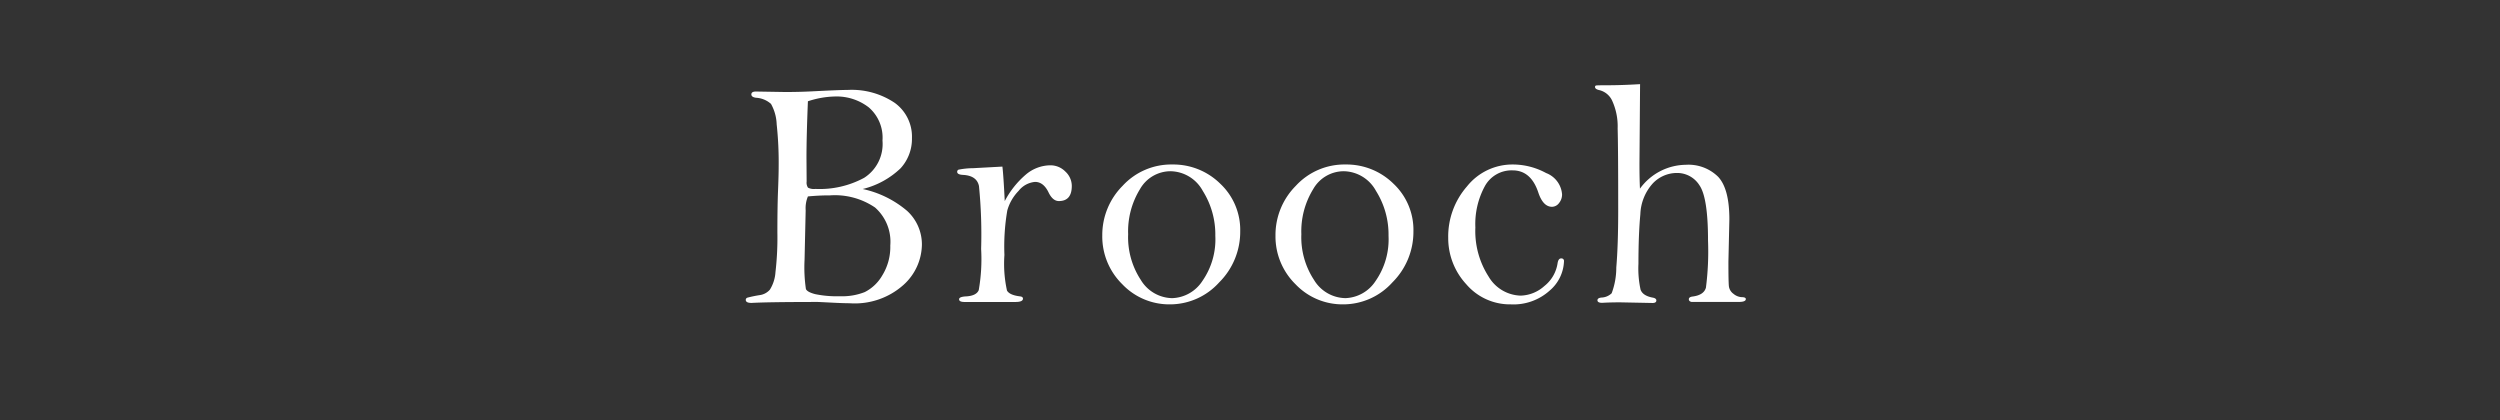 <svg xmlns="http://www.w3.org/2000/svg" xmlns:xlink="http://www.w3.org/1999/xlink" width="238" height="40" viewBox="0 0 238 40">
  <rect x="0" y="0" width="238" height="40" fill="#333333" stroke="none"/>
  <defs>
    <clipPath id="clip-path">
      <rect id="長方形_3415" data-name="長方形 3415" width="238" height="40" transform="translate(841 1534)" fill="rgba(255,255,255,0)" stroke="#707070" stroke-width="1"/>
    </clipPath>
  </defs>
  <g id="product05_ttl" transform="translate(-841 -1534)" clip-path="url(#clip-path)">
    <path id="パス_2038" data-name="パス 2038" d="M-54.651-18.666a9.633,9.633,0,0,1,4.233,2.084,4.326,4.326,0,0,1,1.406,3.255A5.257,5.257,0,0,1-50.76-9.541,6.961,6.961,0,0,1-55.9-7.791q-.638,0-2.037-.076-.9-.046-.973-.046-4.681,0-6.323.091-.547,0-.547-.289a.216.216,0,0,1,.16-.213,11.552,11.552,0,0,1,1.178-.243,1.564,1.564,0,0,0,.958-.517,3.571,3.571,0,0,0,.532-1.672,28.46,28.46,0,0,0,.182-3.754q0-2.462.061-3.975t.061-2.318a33.923,33.923,0,0,0-.19-4.028,4.278,4.278,0,0,0-.54-1.938,2.329,2.329,0,0,0-1.429-.585q-.441-.061-.441-.319,0-.274.441-.274l2.766.046q1.353,0,2.538-.061,2.66-.137,3.435-.137a7.333,7.333,0,0,1,4.468,1.23,3.969,3.969,0,0,1,1.641,3.356,4.146,4.146,0,0,1-1.079,2.87A7.922,7.922,0,0,1-54.651-18.666Zm-5.213-8.352Q-60-23.69-60-21.623l.015,2.249a.852.852,0,0,0,.129.578,1.229,1.229,0,0,0,.707.122,8.9,8.9,0,0,0,4.636-1.056,3.815,3.815,0,0,0,1.748-3.549,3.8,3.8,0,0,0-1.3-3.154,5,5,0,0,0-3.23-1.041A8.655,8.655,0,0,0-59.864-27.018Zm0,9.059a2.922,2.922,0,0,0-.213,1.322l-.106,4.712a14.194,14.194,0,0,0,.129,2.781q.129.289.882.486a10.276,10.276,0,0,0,2.379.2,5.821,5.821,0,0,0,2.348-.4,4.023,4.023,0,0,0,1.664-1.588,5.154,5.154,0,0,0,.76-2.842,4.344,4.344,0,0,0-1.452-3.617,6.791,6.791,0,0,0-4.294-1.155Q-58.724-18.066-59.864-17.96Zm18.739.445a8.474,8.474,0,0,1,2.044-2.557,3.654,3.654,0,0,1,2.287-.852,1.985,1.985,0,0,1,1.444.6,1.865,1.865,0,0,1,.608,1.36q0,1.444-1.231,1.444-.578,0-.973-.806-.486-1.018-1.292-1.018a2.245,2.245,0,0,0-1.565.852,4.357,4.357,0,0,0-1.079,1.864,20.318,20.318,0,0,0-.274,4.239A11.856,11.856,0,0,0-40.912-9q.243.434,1.246.556.274.03.274.213,0,.319-.714.319h-4.848q-.517,0-.517-.258,0-.243.684-.274.958-.061,1.186-.593a17.155,17.155,0,0,0,.228-3.927,46.779,46.779,0,0,0-.205-5.981q-.205-1-1.528-1.065-.547-.03-.547-.289a.224.224,0,0,1,.114-.205,7.219,7.219,0,0,1,1.391-.144l2.8-.152Q-41.247-19.98-41.125-17.515Zm9.285,3.256a6.632,6.632,0,0,1,1.93-4.706A6.282,6.282,0,0,1-25.167-21a6.362,6.362,0,0,1,4.552,1.822,6.037,6.037,0,0,1,1.907,4.554,6.785,6.785,0,0,1-2.006,4.851A6.3,6.3,0,0,1-25.4-7.685,6.168,6.168,0,0,1-29.94-9.606,6.372,6.372,0,0,1-31.84-14.259Zm2.462-.091a7.4,7.4,0,0,0,1.208,4.341,3.555,3.555,0,0,0,2.987,1.731A3.566,3.566,0,0,0-22.317-9.9a6.928,6.928,0,0,0,1.239-4.311,7.787,7.787,0,0,0-1.193-4.273,3.56,3.56,0,0,0-3.093-1.875,3.354,3.354,0,0,0-2.888,1.708A7.67,7.67,0,0,0-29.377-14.35Zm14.027.091a6.632,6.632,0,0,1,1.93-4.706A6.282,6.282,0,0,1-8.678-21a6.362,6.362,0,0,1,4.552,1.822,6.037,6.037,0,0,1,1.907,4.554A6.785,6.785,0,0,1-4.224-9.773,6.3,6.3,0,0,1-8.906-7.685,6.168,6.168,0,0,1-13.45-9.606,6.372,6.372,0,0,1-15.35-14.259Zm2.462-.091a7.4,7.4,0,0,0,1.208,4.341A3.555,3.555,0,0,0-8.693-8.278,3.566,3.566,0,0,0-5.828-9.9a6.928,6.928,0,0,0,1.239-4.311,7.787,7.787,0,0,0-1.193-4.273,3.56,3.56,0,0,0-3.093-1.875,3.354,3.354,0,0,0-2.888,1.708A7.67,7.67,0,0,0-12.888-14.35Zm13.982.3A7.253,7.253,0,0,1,2.88-18.915,5.529,5.529,0,0,1,7.235-21a6.645,6.645,0,0,1,3.177.813,2.361,2.361,0,0,1,1.52,2.029,1.279,1.279,0,0,1-.289.828.845.845,0,0,1-.669.357q-.851,0-1.307-1.368-.7-2.1-2.447-2.1a2.9,2.9,0,0,0-2.637,1.5A7.548,7.548,0,0,0,3.678-15a8,8,0,0,0,1.262,4.672,3.653,3.653,0,0,0,3.04,1.811,3.508,3.508,0,0,0,2.265-.912,3.4,3.4,0,0,0,1.262-2.189q.076-.441.334-.441a.242.242,0,0,1,.274.274,3.841,3.841,0,0,1-1.376,2.8A5.13,5.13,0,0,1,7.052-7.685,5.469,5.469,0,0,1,2.812-9.6,6.457,6.457,0,0,1,1.094-14.046ZM19.347-18.7a5.471,5.471,0,0,1,4.362-2.272,4.02,4.02,0,0,1,3.078,1.14q1.072,1.14,1.072,4.058l-.091,4.028q0,1.93.046,2.341a1.045,1.045,0,0,0,.433.714,1.337,1.337,0,0,0,.768.319q.41,0,.41.182,0,.274-.669.274h-4.5Q24-7.974,24-8.171q0-.213.35-.258,1.079-.137,1.277-.844a26.9,26.9,0,0,0,.2-4.491q0-4.073-.813-5.251a2.5,2.5,0,0,0-2.151-1.178,3.161,3.161,0,0,0-2.3,1,4.612,4.612,0,0,0-1.178,2.926q-.182,1.93-.182,4.712a9.475,9.475,0,0,0,.2,2.462q.2.578,1.125.76.38.061.38.274,0,.243-.365.243l-3.07-.061q-.988,0-1.717.046-.456,0-.456-.243,0-.213.365-.258a1.476,1.476,0,0,0,.988-.41,6.916,6.916,0,0,0,.441-2.453q.182-2.134.182-5.46,0-5.938-.053-7.784a5.856,5.856,0,0,0-.54-2.673,1.814,1.814,0,0,0-1.186-.964q-.426-.091-.426-.3a.128.128,0,0,1,.1-.144q.1-.023.98-.023,1.49,0,3.207-.106L19.3-21.1Q19.3-19.66,19.347-18.7Z" transform="translate(977.777 1570.66)" fill="#fff"/>
  </g>
</svg>
